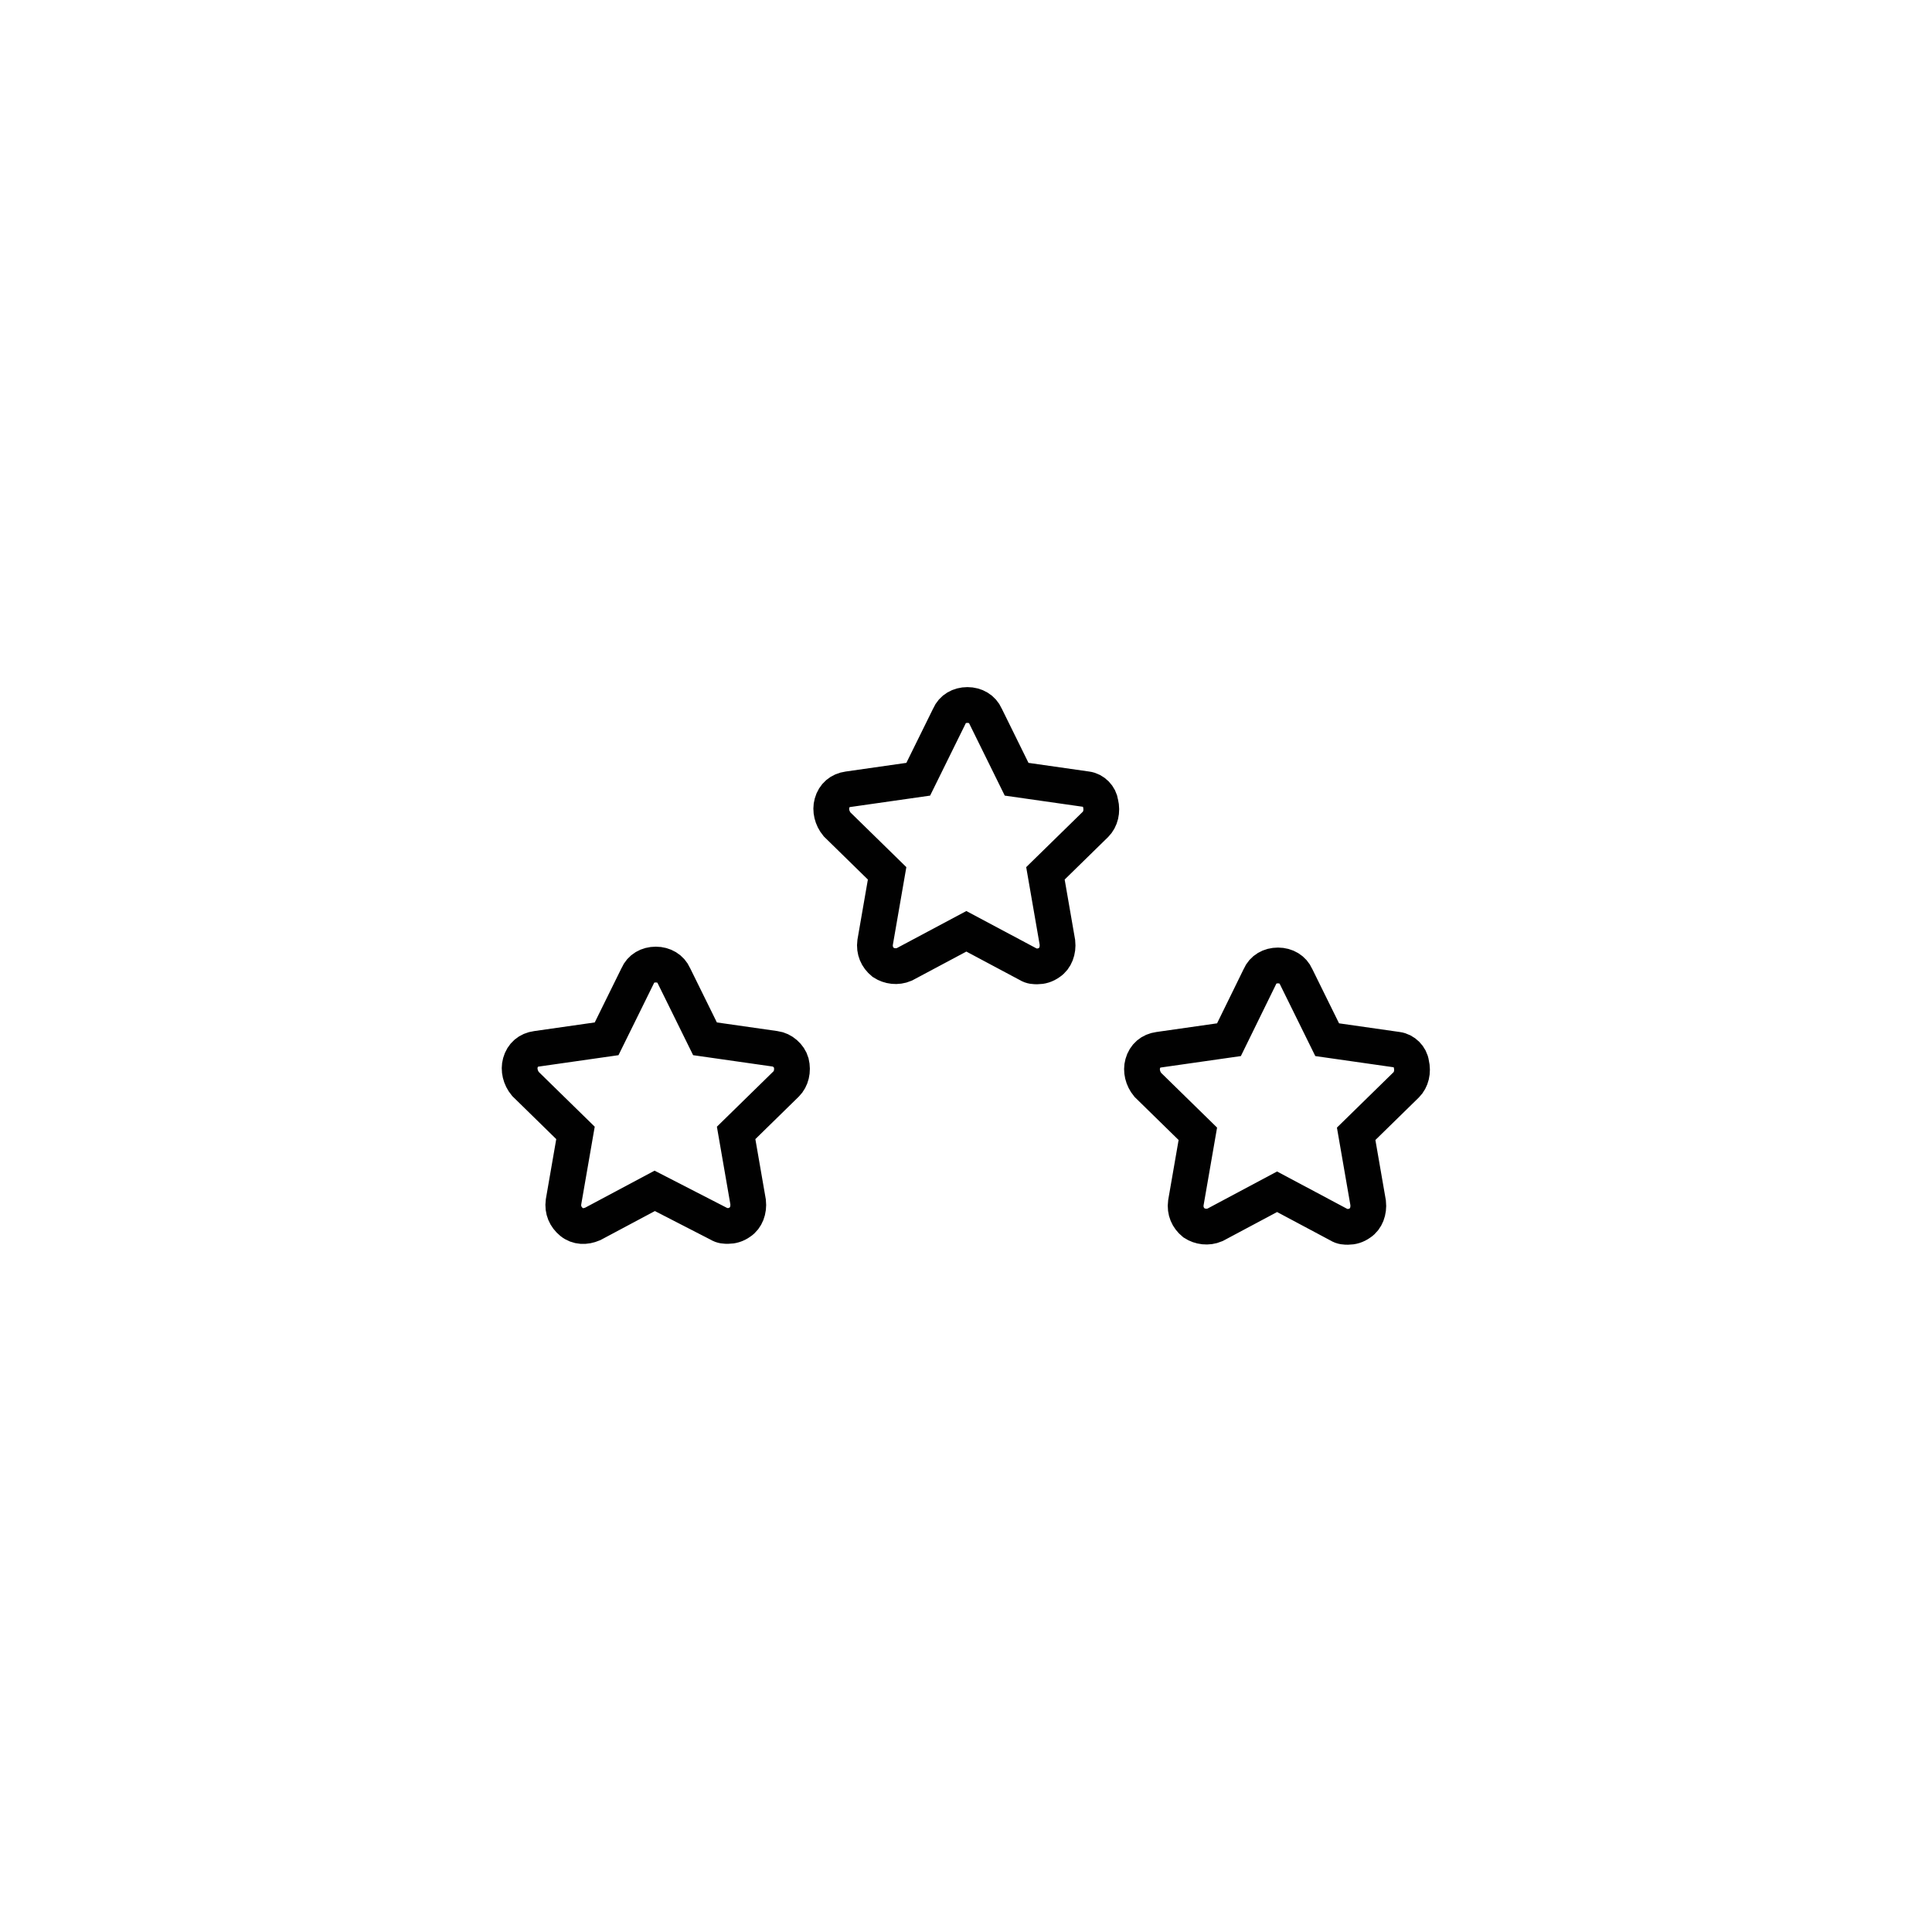 <?xml version="1.0" encoding="utf-8"?>
<!-- Generator: Adobe Illustrator 27.2.0, SVG Export Plug-In . SVG Version: 6.00 Build 0)  -->
<svg version="1.1" id="Layer_1" xmlns="http://www.w3.org/2000/svg" xmlns:xlink="http://www.w3.org/1999/xlink" x="0px" y="0px"
	 viewBox="0 0 1080 1080" style="enable-background:new 0 0 1080 1080;" xml:space="preserve">
<style type="text/css">
	.st0{fill:#010101;stroke:#FFFFFF;stroke-width:21;stroke-miterlimit:10;}
	.st1{fill:#010101;stroke:#FFFFFF;stroke-width:20;stroke-miterlimit:10;}
	.st2{fill:#010101;stroke:#FFFFFF;stroke-width:18;stroke-miterlimit:10;}
	.st3{fill:#010101;}
	.st4{fill:#010101;stroke:#000000;stroke-width:5;stroke-miterlimit:10;}
	.st5{fill:#010101;stroke:#000000;stroke-width:10;stroke-miterlimit:10;}
	.st6{fill:#010101;stroke:#FFFFFF;stroke-width:15;stroke-miterlimit:10;}
	.st7{fill:none;stroke:#010101;stroke-width:21;stroke-miterlimit:10;}
	.st8{fill:none;stroke:#010101;stroke-width:20;stroke-miterlimit:10;}
	.st9{fill-rule:evenodd;clip-rule:evenodd;fill:none;stroke:#010101;stroke-width:22;stroke-miterlimit:10;}
	.st10{fill-rule:evenodd;clip-rule:evenodd;fill:#010101;}
</style>
<g>
	<path class="st8" d="M402,684.2c1.7,1.1,3.4,1.1,5,1.1c2.2,0,4.5-0.6,6.7-2.2c3.4-2.2,5-6.7,4.5-11.2l-6.7-38.6l28-27.4
		c2.8-2.8,3.9-7.3,2.8-11.8c-1.1-3.9-5-7.3-9-7.8l-39.2-5.6l-17.4-35.3c-1.7-3.9-5.6-6.2-10.1-6.2c-4.5,0-8.4,2.2-10.1,6.2
		l-17.4,35.3l-39.2,5.6c-4.5,0.6-7.8,3.4-9,7.8c-1.1,3.9,0,8.4,2.8,11.8l28,27.4l-6.7,38.6c-0.6,4.5,1.1,8.4,4.5,11.2
		c3.4,2.8,7.8,2.8,11.8,1.1l34.7-18.5L402,684.2z M607.5,441.2l-39.2-5.6l-17.4-35.3c-1.7-3.9-5.6-6.2-10.1-6.2
		c-4.5,0-8.4,2.2-10.1,6.2l-17.4,35.3l-39.2,5.6c-4.5,0.6-7.8,3.4-9,7.8c-1.1,3.9,0,8.4,2.8,11.8l28,27.4l-6.7,38.6
		c-0.6,4.5,1.1,8.4,4.5,11.2c3.4,2.2,7.8,2.8,11.8,1.1l34.7-18.5l34.7,18.5c1.7,1.1,3.4,1.1,5,1.1c2.2,0,4.5-0.6,6.7-2.2
		c3.4-2.2,5-6.7,4.5-11.2l-6.7-38.6l28-27.4c2.8-2.8,3.9-7.3,2.8-11.8C614.7,445.1,611.4,441.7,607.5,441.2L607.5,441.2z
		 M781.1,586.8l-39.2-5.6l-17.4-35.3c-1.7-3.9-5.6-6.2-10.1-6.2c-4.5,0-8.4,2.2-10.1,6.2L687,581.2l-39.2,5.6
		c-4.5,0.6-7.8,3.4-9,7.8c-1.1,3.9,0,8.4,2.8,11.8l28,27.4l-6.7,38.6c-0.6,4.5,1.1,8.4,4.5,11.2c3.4,2.2,7.8,2.8,11.8,1.1l34.7-18.5
		l34.7,18.5c1.7,1.1,3.4,1.1,5,1.1c2.2,0,4.5-0.6,6.7-2.2c3.4-2.2,5-6.7,4.5-11.2l-6.7-38.6l28-27.4c2.8-2.8,3.9-7.3,2.8-11.8
		C788.4,590.7,785,587.3,781.1,586.8L781.1,586.8z"/>
</g>
</svg>
